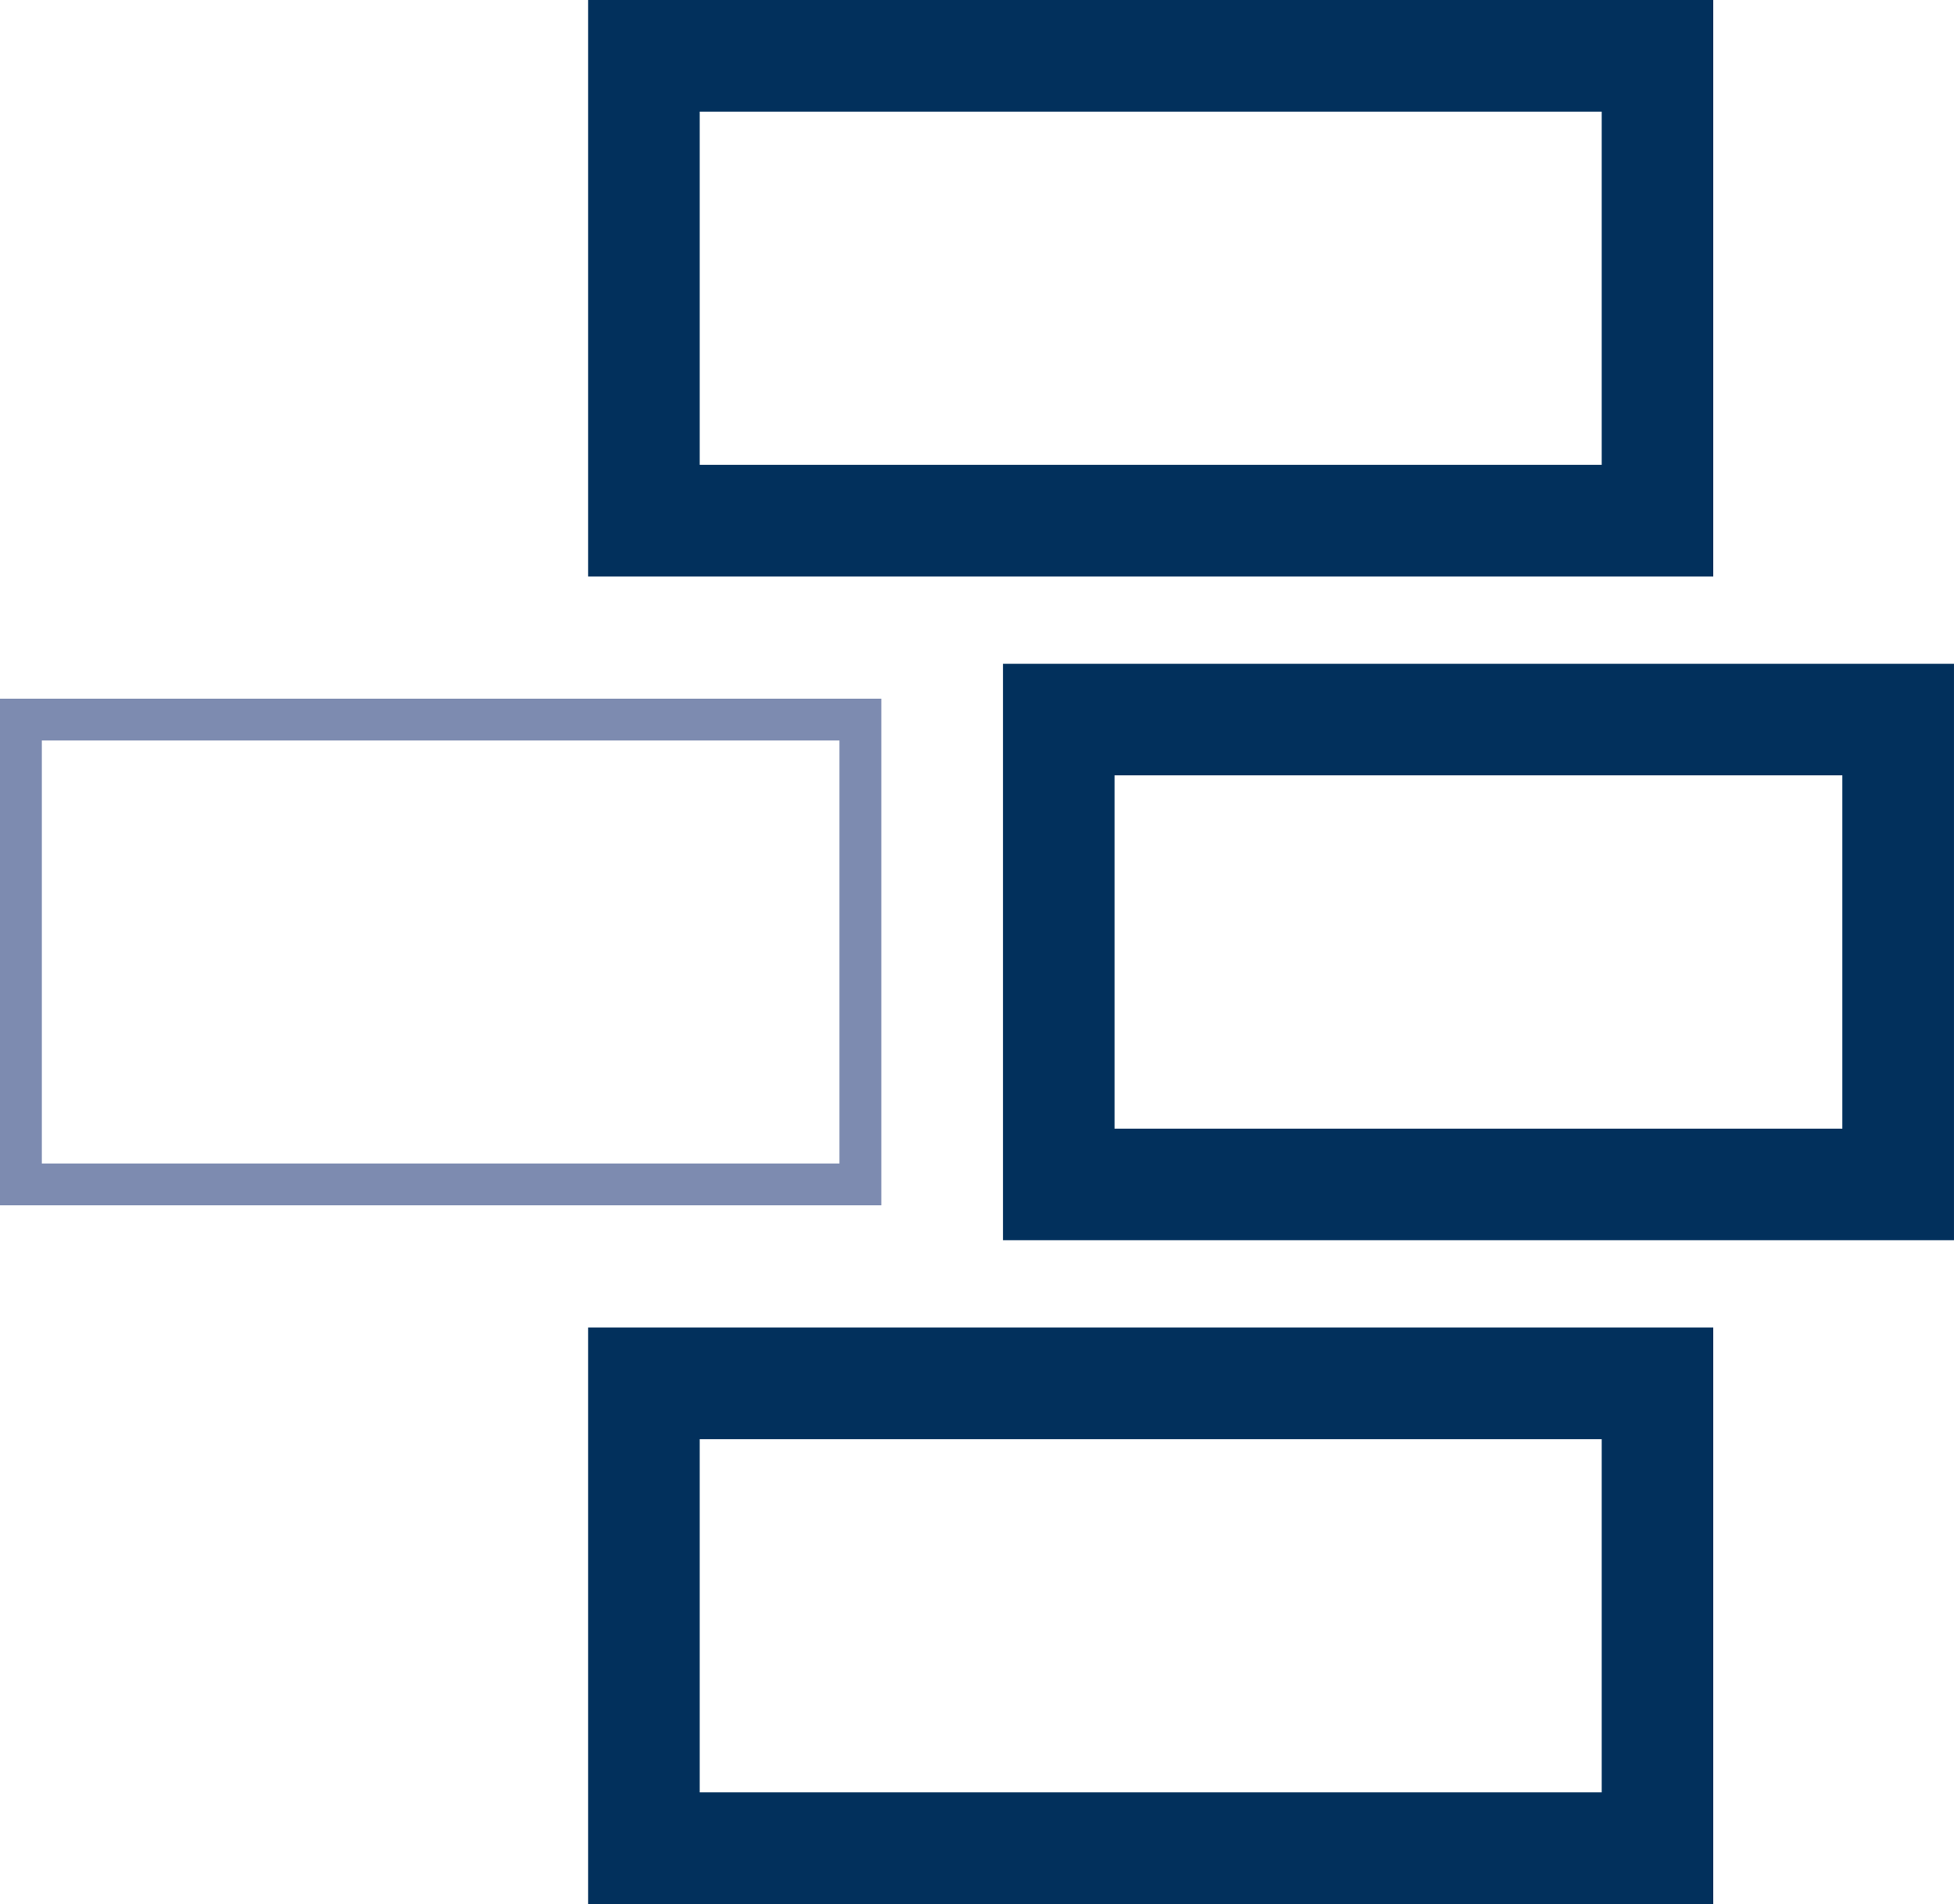 <svg xmlns="http://www.w3.org/2000/svg" width="140.063" height="136.478" viewBox="0 0 140.063 136.478">
  <g id="Gruppe_813" data-name="Gruppe 813" transform="translate(-44.605 -45.147)">
    <rect id="Rechteck_1970" data-name="Rechteck 1970" width="60.171" height="33.321" transform="translate(46.105 96.725)" fill="none" stroke="#7d8bb0" stroke-miterlimit="10" stroke-width="3"/>
    <rect id="Rechteck_1971" data-name="Rechteck 1971" width="60.171" height="33.321" transform="translate(120.496 96.725)" fill="none" stroke="#02305c" stroke-miterlimit="10" stroke-width="8"/>
    <rect id="Rechteck_1972" data-name="Rechteck 1972" width="72.656" height="33.321" transform="translate(90.759 49.147)" fill="none" stroke="#02305c" stroke-miterlimit="10" stroke-width="8"/>
    <rect id="Rechteck_1973" data-name="Rechteck 1973" width="72.656" height="33.321" transform="translate(90.759 144.304)" fill="none" stroke="#02305c" stroke-miterlimit="10" stroke-width="8"/>
  </g>
</svg>
